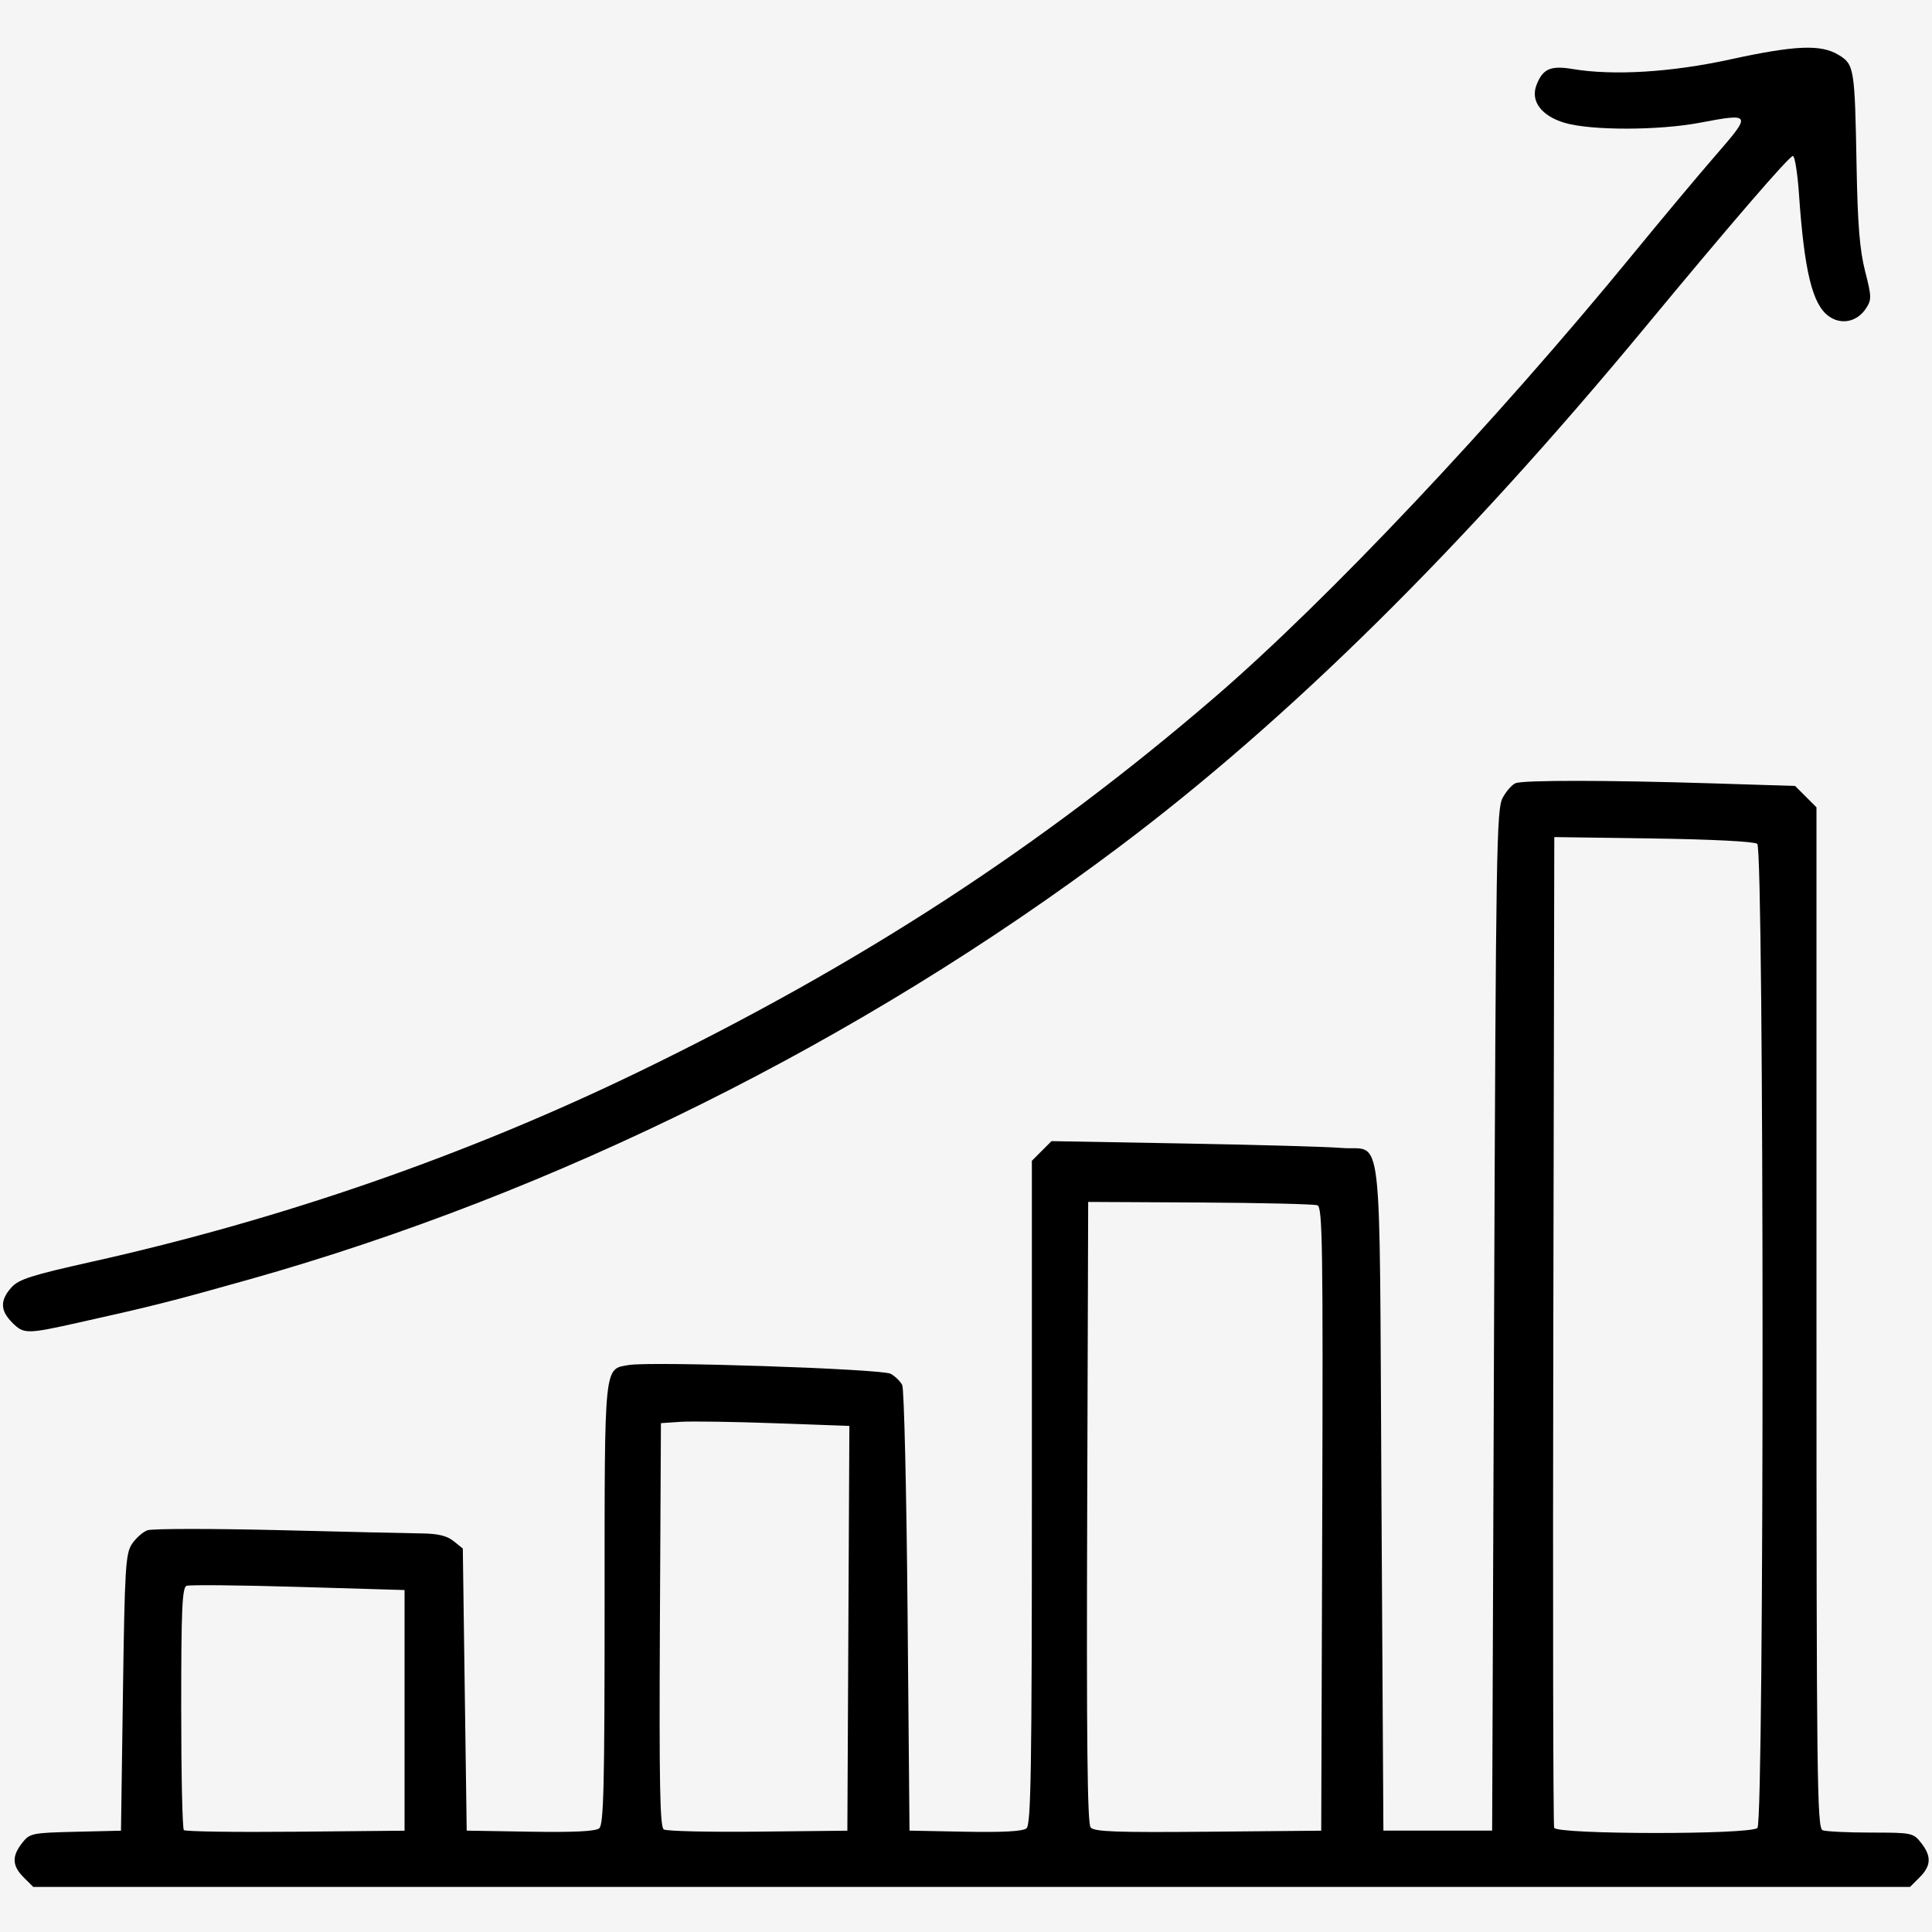 <?xml version="1.0" encoding="UTF-8"?> <svg xmlns="http://www.w3.org/2000/svg" xmlns:xlink="http://www.w3.org/1999/xlink" width="500" zoomAndPan="magnify" viewBox="0 0 375 375" height="500" preserveAspectRatio="xMidYMid meet" version="1.2"><defs><clipPath id="73a2f67ab3"><path d="M 0 9 L 375 9 L 375 366.984 L 0 366.984 Z M 0 9 "></path></clipPath></defs><g id="206799b78b"><rect x="0" width="375" y="0" height="375" style="fill:#ffffff;fill-opacity:1;stroke:none;"></rect><rect x="0" width="375" y="0" height="375" style="fill:#f5f5f5;fill-opacity:1;stroke:none;"></rect><g clip-rule="nonzero" clip-path="url(#73a2f67ab3)"><path style=" stroke:none;fill-rule:nonzero;fill:#000000;fill-opacity:1;" d="M 4.602 364.406 C 2.348 362.156 2.262 360.301 4.297 357.719 C 5.781 355.832 6.172 355.75 14.664 355.547 L 23.484 355.336 L 23.863 328.555 C 24.203 304.414 24.375 301.574 25.598 299.707 C 26.348 298.57 27.703 297.363 28.613 297.027 C 29.527 296.691 40.957 296.684 54.02 296.996 C 67.082 297.324 79.684 297.613 82.02 297.641 C 85.023 297.68 86.793 298.113 88.051 299.133 L 89.832 300.57 L 90.207 327.949 L 90.586 355.324 L 102.926 355.531 C 111.387 355.672 115.594 355.465 116.309 354.875 C 117.172 354.156 117.352 346.742 117.352 311.328 C 117.352 264.199 117.188 265.781 122.086 264.945 C 126.43 264.207 171.125 265.703 172.863 266.645 C 173.75 267.125 174.766 268.121 175.125 268.855 C 175.484 269.594 175.949 289.352 176.156 312.762 L 176.535 355.324 L 187.363 355.535 C 194.707 355.676 198.527 355.465 199.238 354.879 C 200.113 354.152 200.285 343.598 200.285 289.656 L 200.285 225.305 L 204.098 221.492 L 229.898 221.953 C 244.086 222.203 257.785 222.59 260.336 222.812 C 268.578 223.531 267.707 216.012 268.137 290.289 L 268.516 355.324 L 289.625 355.324 L 290 256.262 C 290.352 164.574 290.477 157.02 291.672 154.84 C 292.379 153.543 293.512 152.27 294.184 152.012 C 295.773 151.402 312.051 151.418 332.285 152.047 L 348.422 152.551 L 350.5 154.625 L 352.578 156.703 L 352.578 255.746 C 352.578 345.363 352.691 354.832 353.77 355.246 C 354.426 355.496 358.645 355.703 363.141 355.703 C 371.074 355.703 371.363 355.762 372.879 357.688 C 374.934 360.293 374.852 362.141 372.59 364.398 L 370.742 366.246 L 6.453 366.246 Z M 78.523 331.98 L 78.523 308.625 L 57.887 308.016 C 46.535 307.68 36.781 307.586 36.211 307.805 C 35.359 308.133 35.172 312.398 35.172 331.457 C 35.172 344.242 35.402 354.938 35.688 355.219 C 35.969 355.504 45.723 355.645 57.359 355.535 L 78.523 355.336 Z M 164.668 316.055 L 164.863 276.773 L 150.344 276.246 C 142.355 275.957 134.125 275.836 132.055 275.977 L 128.285 276.234 L 128.086 315.359 C 127.934 346.156 128.086 354.613 128.84 355.094 C 129.363 355.43 137.594 355.621 147.133 355.52 L 164.473 355.336 Z M 256.645 294.855 C 256.812 241.992 256.695 234.324 255.719 233.949 C 255.105 233.715 244.84 233.469 232.91 233.406 L 211.215 233.293 L 211.023 293.477 C 210.879 337.699 211.055 353.938 211.688 354.699 C 212.391 355.543 216.613 355.695 234.5 355.535 L 256.449 355.336 Z M 341.117 354.805 C 342.465 353.461 342.43 164.871 341.082 163.785 C 340.523 163.336 332.285 162.914 320.914 162.75 L 301.688 162.477 L 301.496 258.152 C 301.391 310.773 301.465 354.25 301.66 354.77 C 302.164 356.094 339.793 356.133 341.121 354.805 Z M 2.34 256.68 C 0.039 254.379 -0.004 252.391 2.188 249.926 C 3.625 248.309 6.02 247.539 17.832 244.902 C 54.879 236.629 90.656 224.195 124.07 207.992 C 167.051 187.145 201.918 164.469 235.719 135.387 C 257.613 116.547 290.129 82.098 317.027 49.242 C 322.559 42.484 329.793 33.84 333.105 30.031 C 340.027 22.07 339.953 21.922 329.949 23.82 C 321.902 25.344 308.832 25.352 303.715 23.848 C 299.199 22.508 297.039 19.637 298.219 16.543 C 299.434 13.348 300.938 12.68 305.281 13.402 C 313.188 14.715 324.406 14.031 335.828 11.535 C 348.457 8.781 353.445 8.57 356.871 10.66 C 359.906 12.508 360.012 13.145 360.359 32.164 C 360.566 43.574 360.969 48.539 362.012 52.625 C 363.289 57.617 363.301 58.16 362.176 59.879 C 360.453 62.508 357.324 63.133 354.895 61.328 C 351.762 59.008 350.207 52.566 349.176 37.625 C 348.895 33.586 348.367 30.277 348 30.277 C 347.289 30.277 336.113 43.23 319.277 63.57 C 283.82 106.398 250.215 139.598 217.246 164.371 C 166.922 202.188 107.734 231.617 48.367 248.34 C 33.391 252.559 29.773 253.477 15.656 256.625 C 5.098 258.984 4.637 258.984 2.34 256.691 Z M 2.34 256.68 "></path></g></g></svg> 